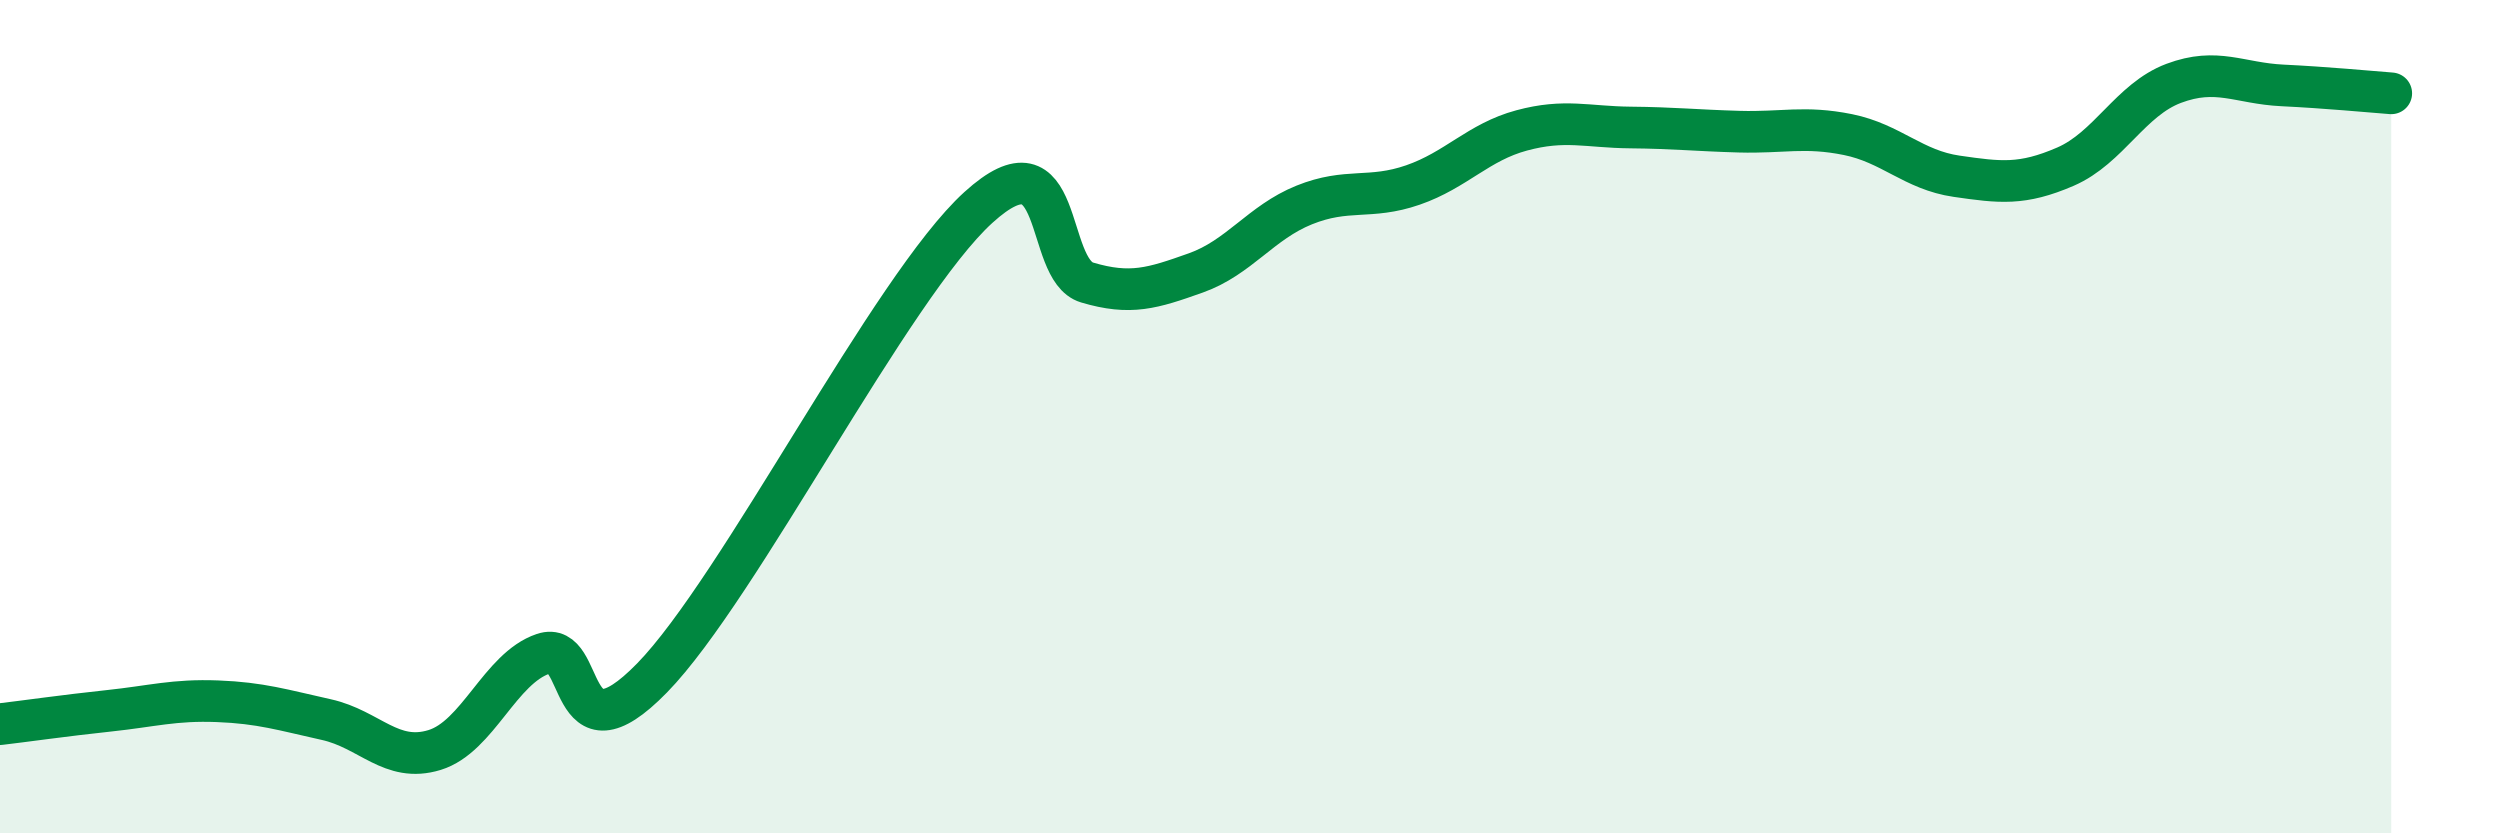 
    <svg width="60" height="20" viewBox="0 0 60 20" xmlns="http://www.w3.org/2000/svg">
      <path
        d="M 0,17.38 C 0.52,17.32 1.57,17.17 2.61,17.06 C 3.65,16.95 4.18,16.79 5.22,16.83 C 6.26,16.87 6.79,17.04 7.83,17.27 C 8.87,17.5 9.39,18.32 10.43,18 C 11.47,17.68 12,16.04 13.04,15.69 C 14.08,15.34 13.56,18.41 15.65,16.27 C 17.74,14.13 21.39,6.88 23.48,4.98 C 25.57,3.08 25.05,6.47 26.09,6.78 C 27.13,7.09 27.66,6.92 28.7,6.55 C 29.74,6.18 30.26,5.34 31.3,4.92 C 32.34,4.5 32.87,4.8 33.91,4.44 C 34.95,4.08 35.48,3.41 36.52,3.13 C 37.56,2.85 38.09,3.05 39.13,3.06 C 40.17,3.07 40.7,3.13 41.74,3.16 C 42.78,3.19 43.31,3.02 44.35,3.23 C 45.39,3.44 45.92,4.08 46.96,4.23 C 48,4.38 48.53,4.45 49.57,4 C 50.61,3.55 51.13,2.39 52.17,2 C 53.21,1.61 53.74,2 54.78,2.05 C 55.82,2.1 56.87,2.2 57.39,2.24L57.39 20L0 20Z"
        fill="#008740"
        opacity="0.1"
        stroke-linecap="round"
        stroke-linejoin="round"
      />
      <path
        d="M 0,17.38 C 0.52,17.32 1.57,17.17 2.61,17.06 C 3.65,16.95 4.18,16.79 5.22,16.83 C 6.26,16.87 6.79,17.04 7.83,17.27 C 8.87,17.5 9.39,18.32 10.43,18 C 11.47,17.68 12,16.04 13.04,15.69 C 14.08,15.34 13.56,18.41 15.65,16.27 C 17.74,14.13 21.39,6.88 23.48,4.98 C 25.57,3.08 25.05,6.47 26.09,6.78 C 27.13,7.09 27.66,6.92 28.7,6.55 C 29.74,6.18 30.26,5.34 31.3,4.92 C 32.34,4.5 32.87,4.8 33.91,4.44 C 34.95,4.08 35.48,3.41 36.52,3.13 C 37.56,2.85 38.09,3.05 39.13,3.06 C 40.17,3.07 40.7,3.13 41.74,3.16 C 42.78,3.19 43.31,3.02 44.35,3.23 C 45.39,3.44 45.92,4.08 46.96,4.23 C 48,4.38 48.53,4.45 49.57,4 C 50.61,3.55 51.13,2.39 52.17,2 C 53.21,1.61 53.74,2 54.78,2.05 C 55.82,2.1 56.87,2.2 57.39,2.24"
        stroke="#008740"
        stroke-width="1"
        fill="none"
        stroke-linecap="round"
        stroke-linejoin="round"
      />
    </svg>
  